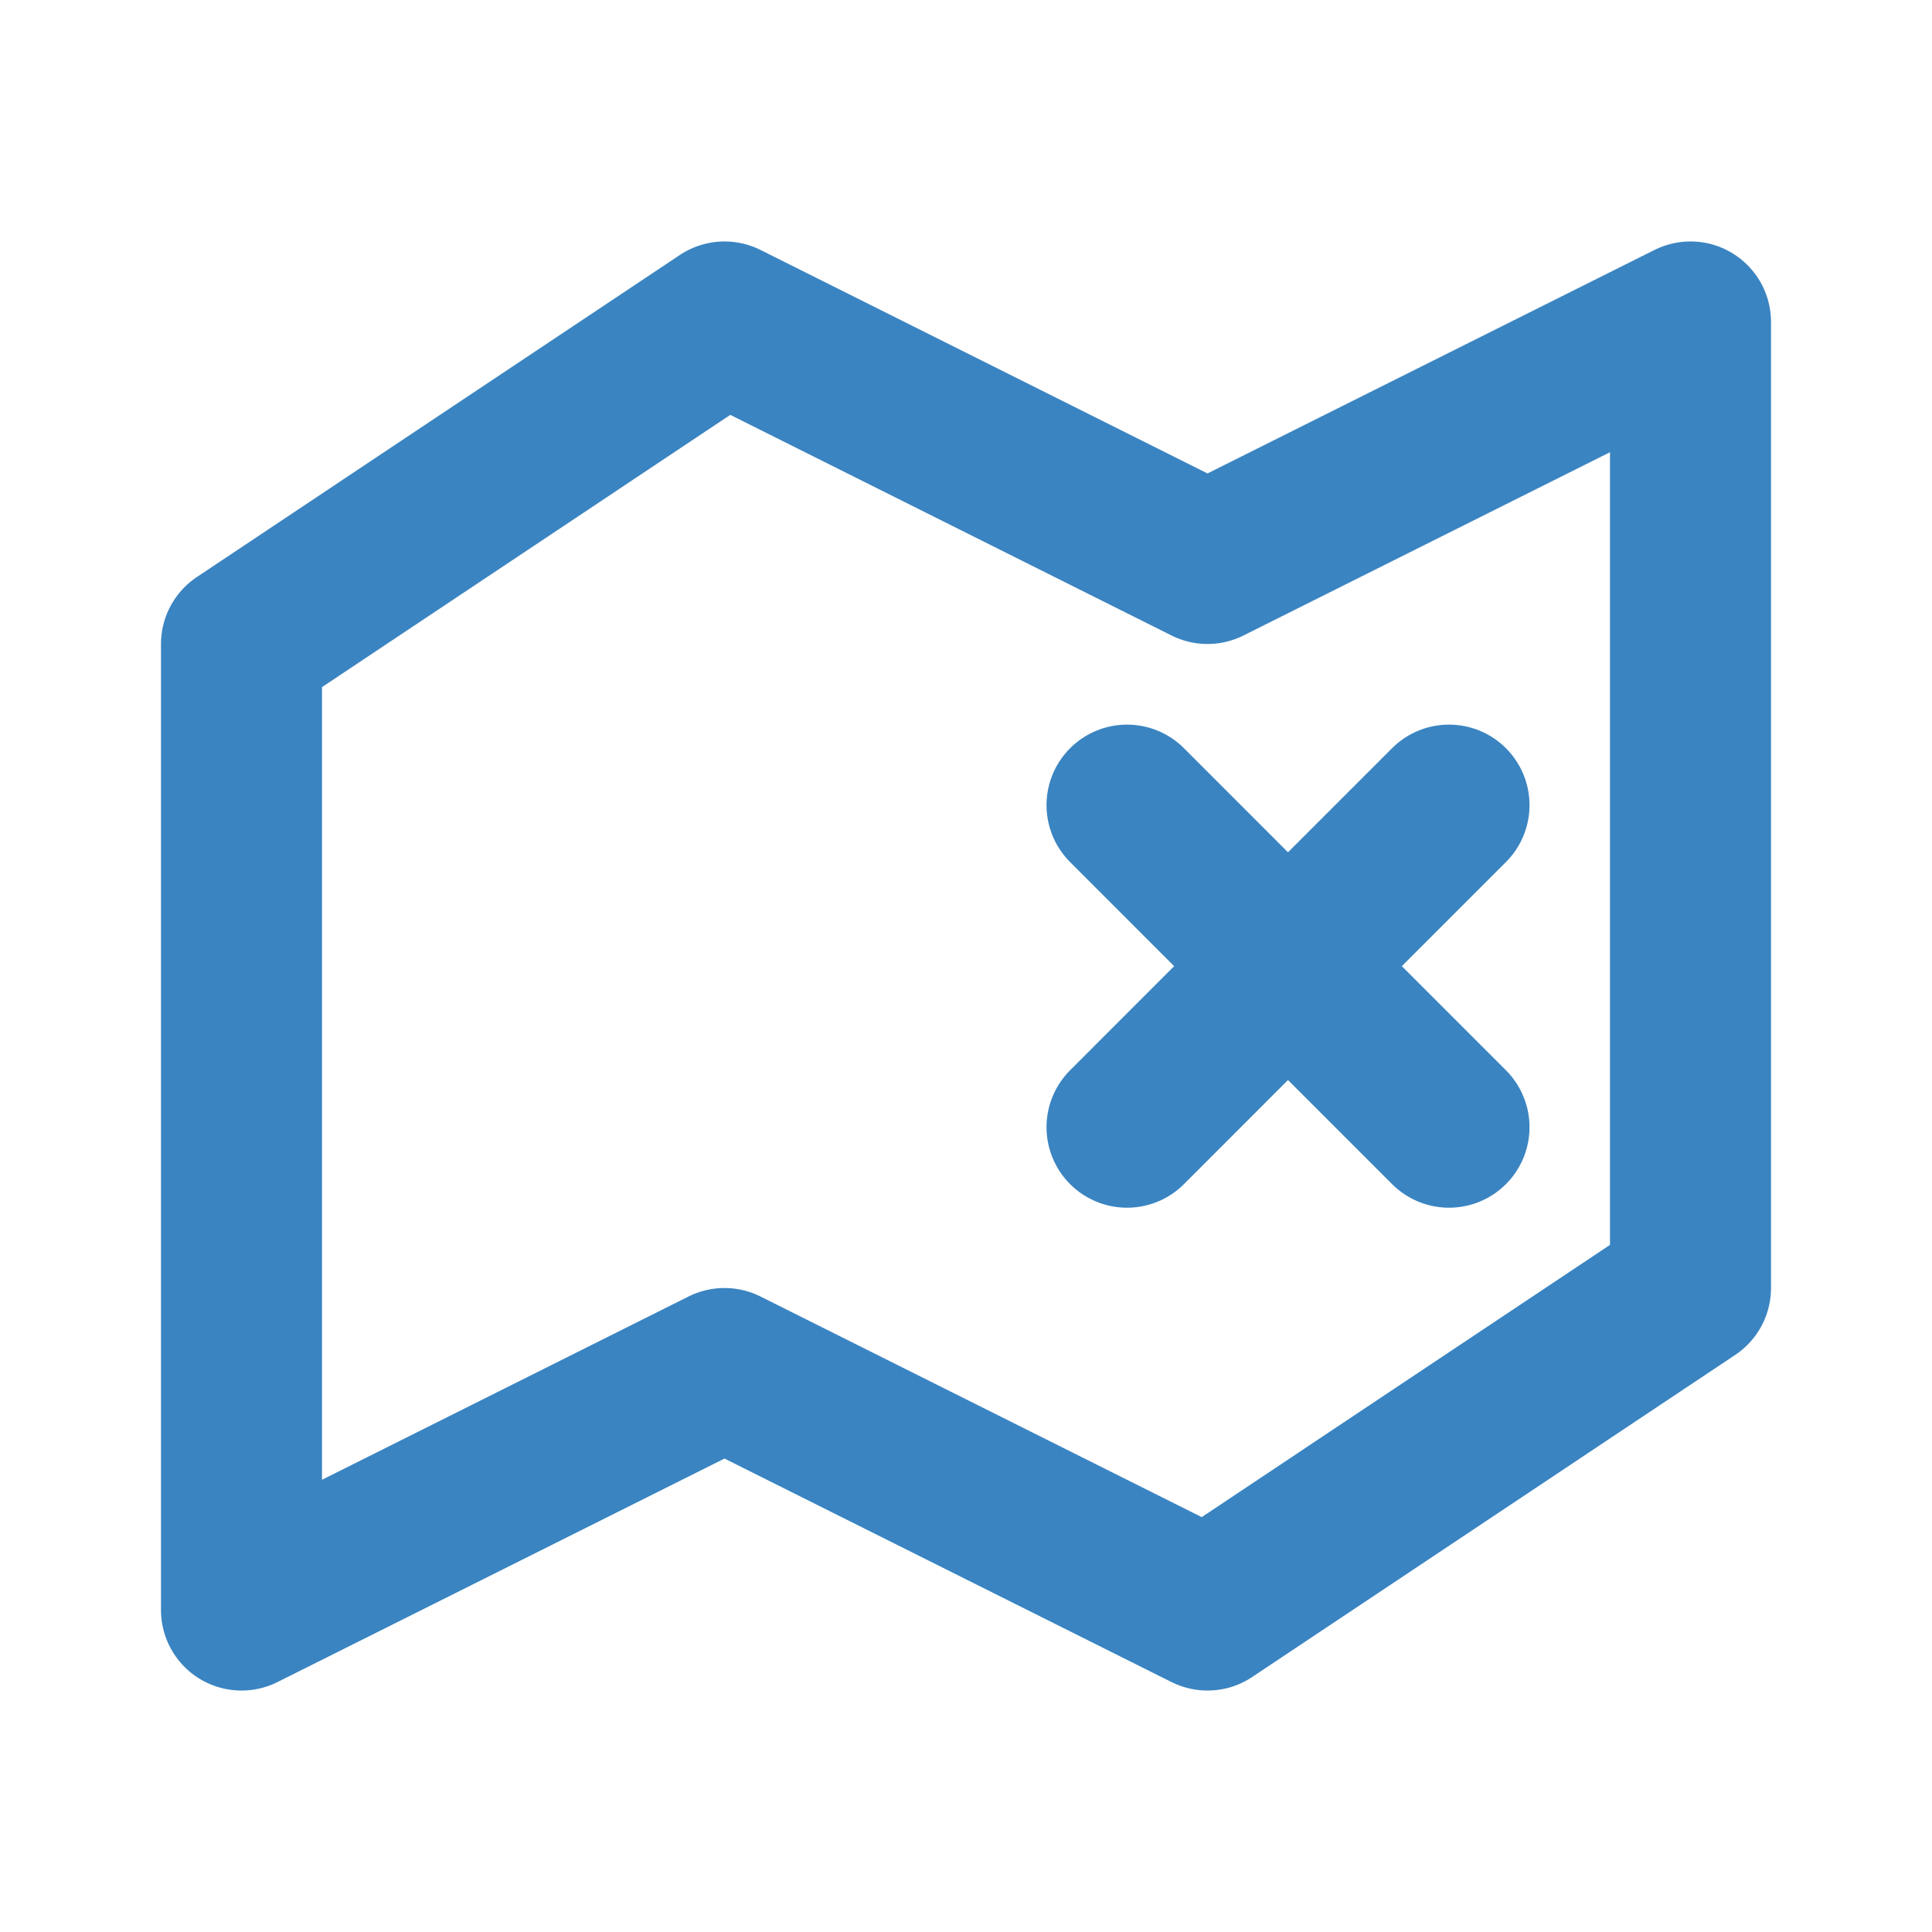 <svg width="23" height="23" viewBox="0 0 23 23" fill="none" xmlns="http://www.w3.org/2000/svg">
<path d="M13.417 9.585L15.333 11.502M15.333 11.502L17.25 13.419M15.333 11.502L17.25 9.585M15.333 11.502L13.417 13.419M8.625 3.833L2.875 7.667V19.167L8.625 16.292L14.375 19.167L20.125 15.333V3.833L14.375 6.708L8.625 3.833Z" stroke="#3A84C1" stroke-width="1.917" stroke-linecap="round" stroke-linejoin="round"/>
</svg>

